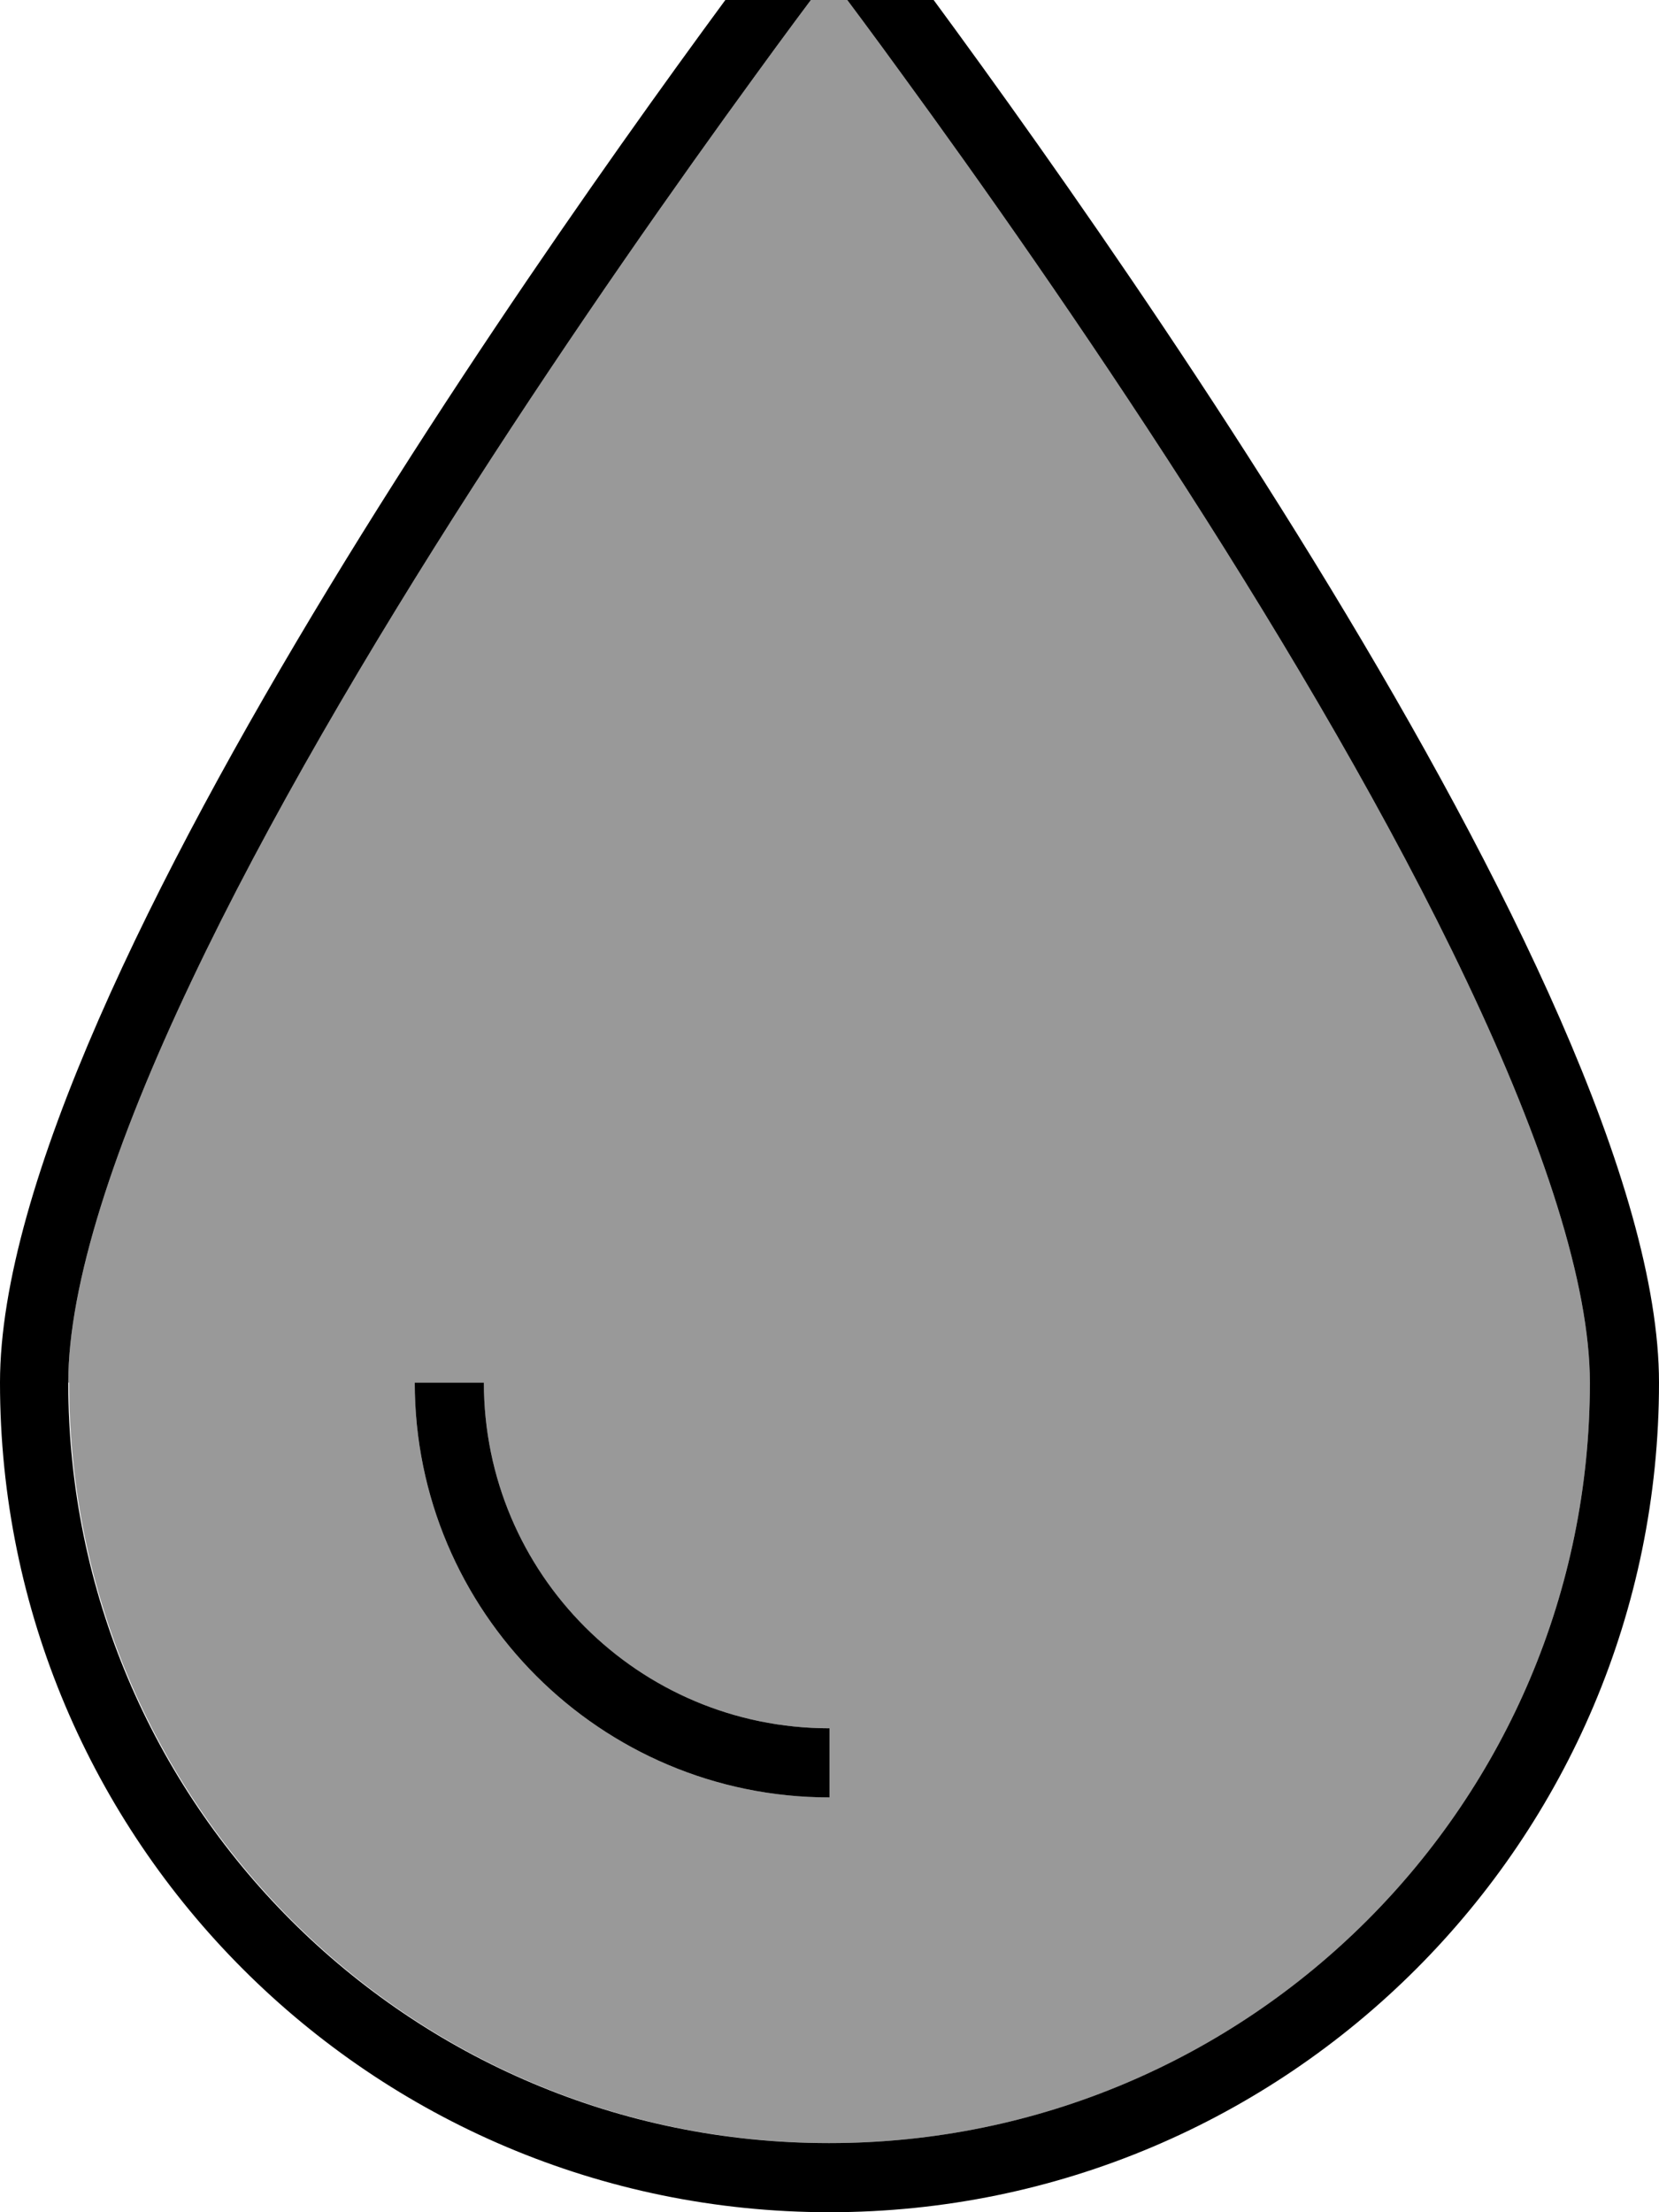 <svg xmlns="http://www.w3.org/2000/svg" viewBox="0 0 384 512"><!--! Font Awesome Pro 7.0.0 by @fontawesome - https://fontawesome.com License - https://fontawesome.com/license (Commercial License) Copyright 2025 Fonticons, Inc. --><path style="fill:currentColor;opacity:.4" d="M16 320c0 97.2 78.8 176 176 176s176-78.8 176-176c0-22.7-10.6-55.2-28.5-92.9-35.1-74.1-94.8-160.7-130.5-209.6-6.6-9.1-12.4-16.9-17.1-23.1-4.7 6.2-10.5 14-17.1 23.1-35.7 49-95.4 135.5-130.5 209.6-17.9 37.7-28.5 70.2-28.5 92.9zm80 0l16 0c0 44.2 35.8 80 80 80l0 16c-53 0-96-43-96-96z"/><path style="fill:currentColor;opacity:1" d="M192 496c97.2 0 176-78.8 176-176 0-22.7-10.6-55.2-28.5-92.9-35.1-74.1-94.8-160.7-130.5-209.6-6.6-9.1-12.4-16.9-17.1-23.1-4.7 6.2-10.5 14-17.1 23.1-35.7 49-95.4 135.5-130.5 209.6-17.9 37.7-28.5 70.2-28.5 92.9 0 97.2 78.8 176 176 176zM0 320C0 228.7 142.4 33.5 181.9-18.8 188.3-27.3 192-32 192-32s3.7 4.7 10.1 13.2C241.6 33.5 384 228.7 384 320 384 426 298 512 192 512S0 426 0 320zm96 0l16 0c0 44.2 35.8 80 80 80l0 16c-53 0-96-43-96-96z"/></svg>